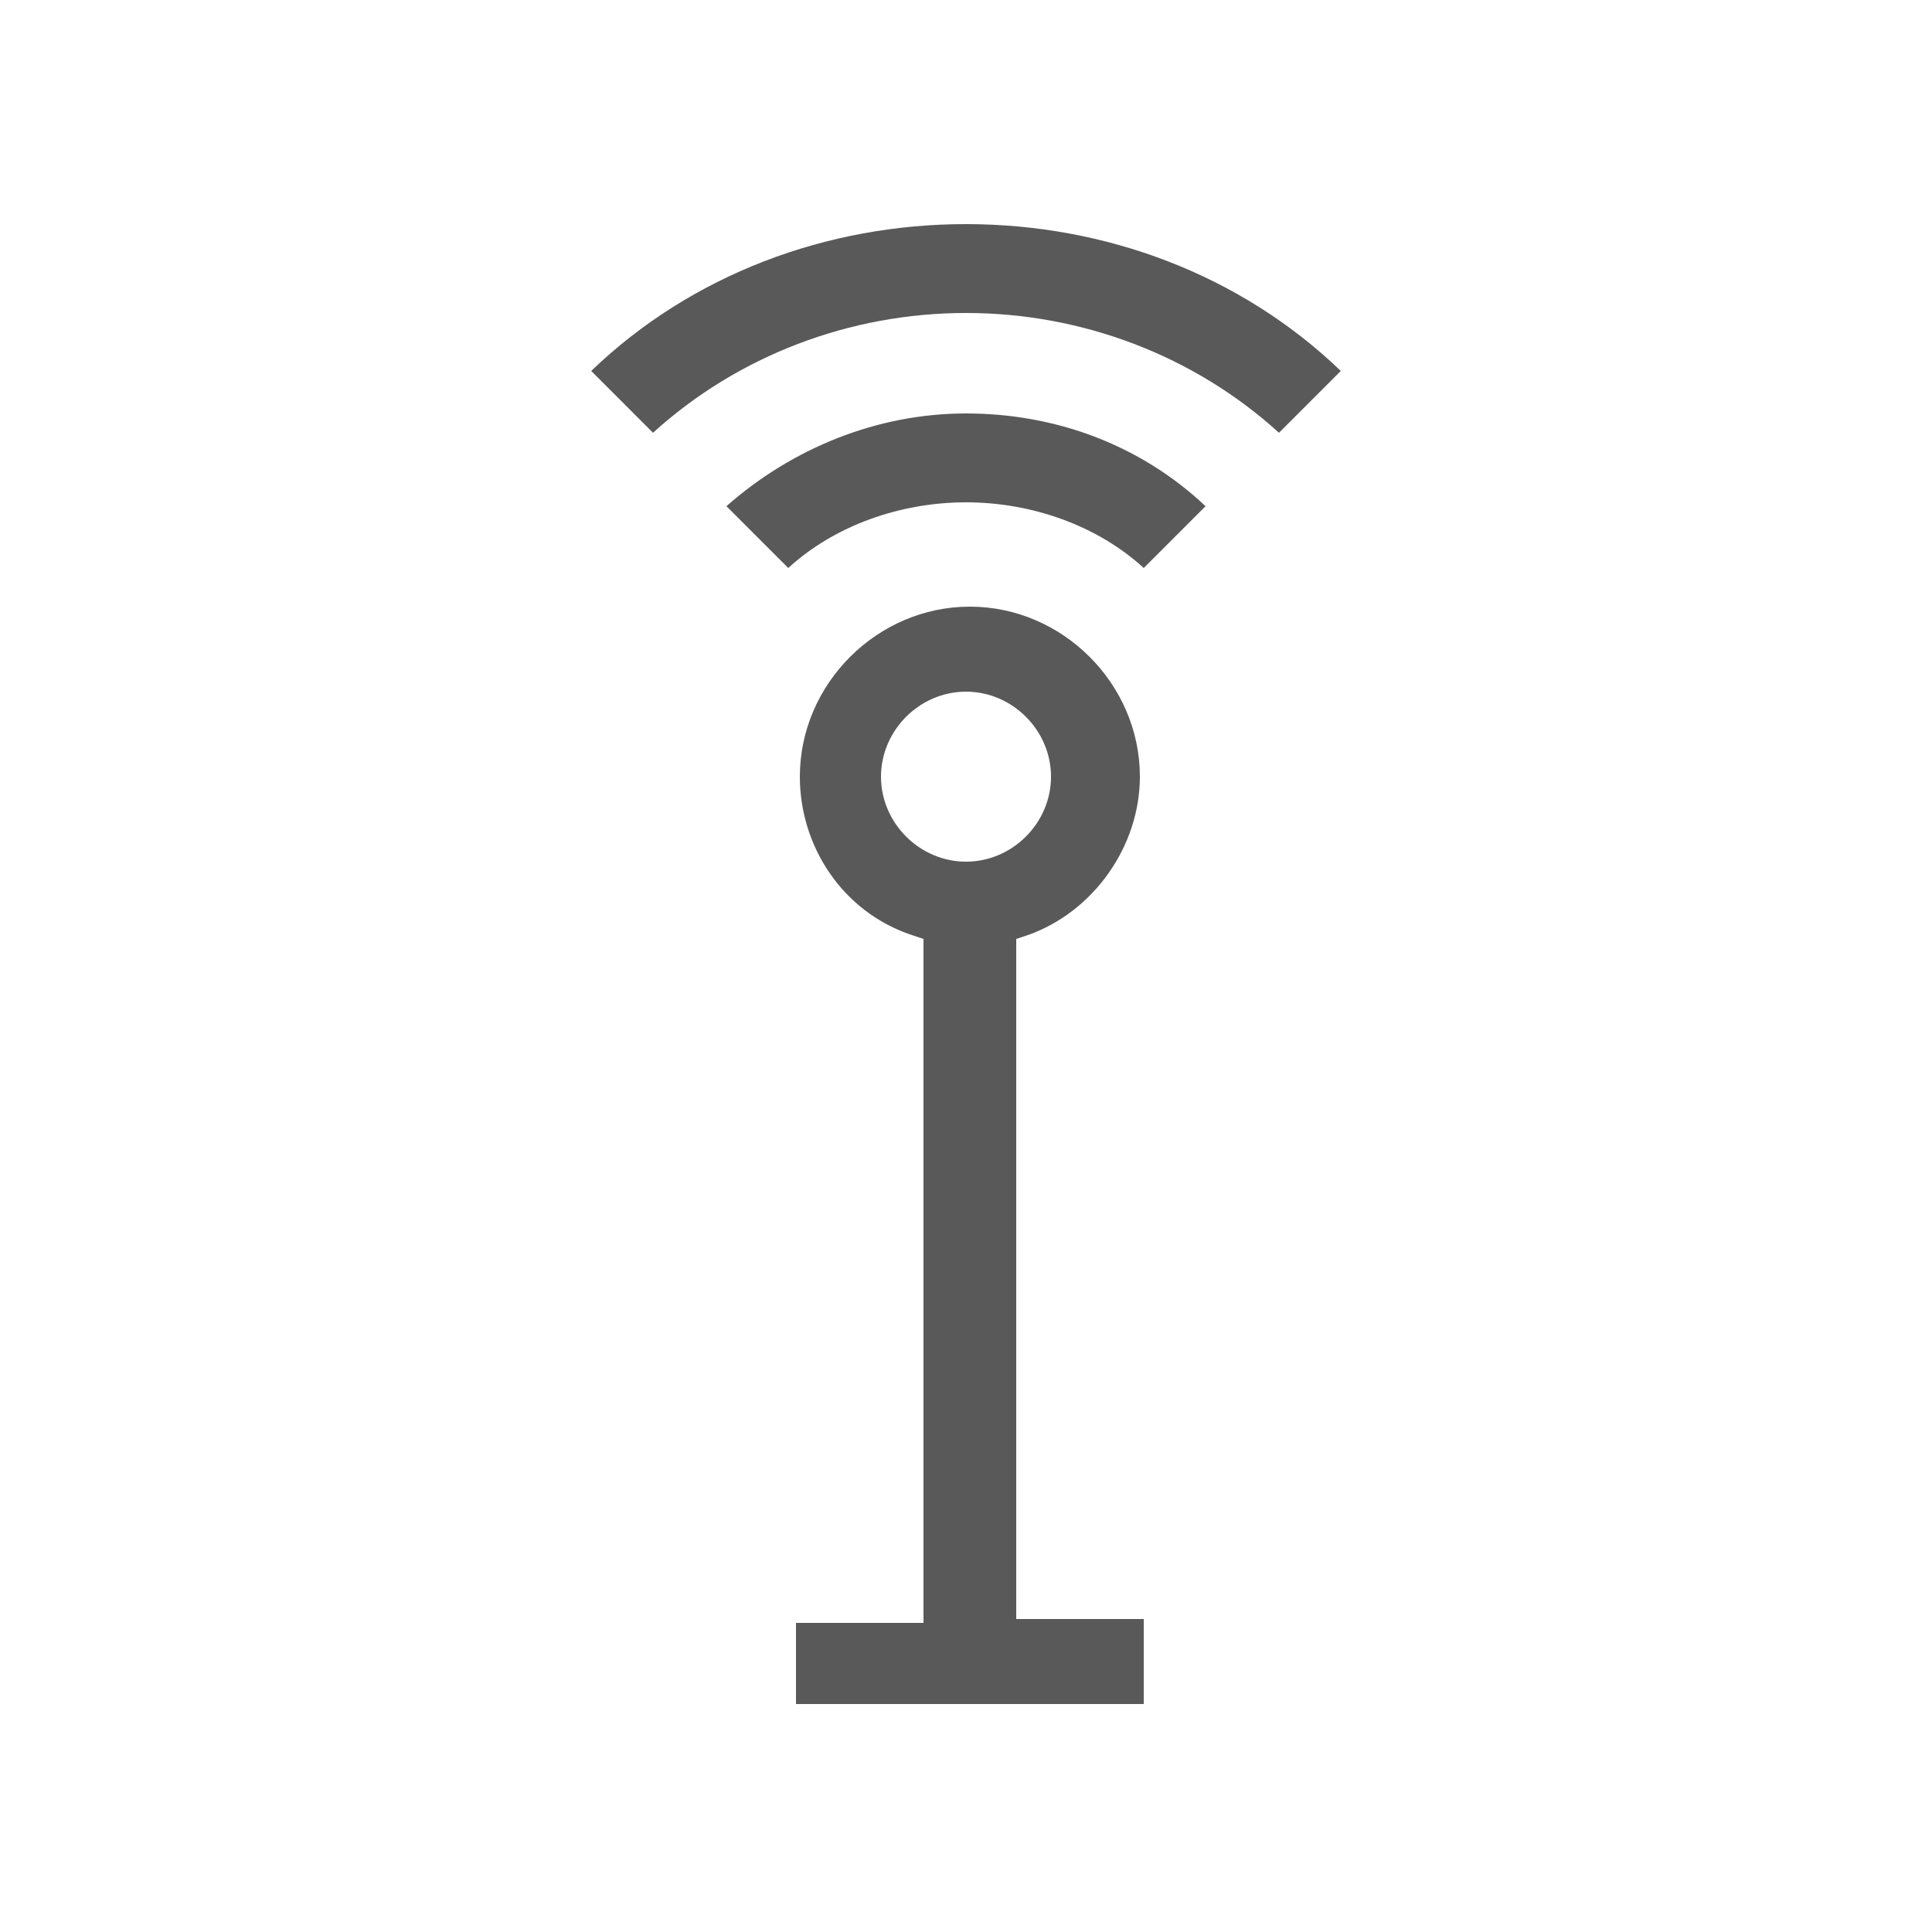 <?xml version="1.0" encoding="utf-8"?>
<!-- Generator: Adobe Illustrator 22.0.1, SVG Export Plug-In . SVG Version: 6.00 Build 0)  -->
<svg version="1.1" xmlns="http://www.w3.org/2000/svg" xmlns:xlink="http://www.w3.org/1999/xlink" x="0px" y="0px"
	 viewBox="0 0 50 50" style="enable-background:new 0 0 50 50;" xml:space="preserve">
<style type="text/css">
	.st0{fill-rule:evenodd;clip-rule:evenodd;fill:#595959;}
	.st1{fill:#595959;}
	.st2{clip-path:url(#SVGID_9_);}
	.st3{clip-path:url(#SVGID_10_);}
	.st4{clip-path:url(#SVGID_11_);}
	.st5{clip-path:url(#SVGID_12_);}
	.st6{clip-path:url(#SVGID_13_);}
</style>
<g id="Layer_5">
</g>
<g id="Layer_9">
</g>
<g id="Layer_10">
	<path class="st0" d="M33.1,11.2c-2.2-2-5.1-3.1-8.1-3.1c-3,0-5.9,1.1-8.1,3.1l-1.6-1.6c2.6-2.5,6.1-3.8,9.7-3.8s7.1,1.3,9.7,3.8
		L33.1,11.2z M18.8,13.1c1.7-1.5,3.9-2.4,6.2-2.4c2.3,0,4.5,0.8,6.2,2.4l-1.6,1.6c-1.2-1.1-2.9-1.7-4.6-1.7s-3.4,0.6-4.6,1.7
		L18.8,13.1z M20.6,44.2v-2.2h3.3V24.3l-0.3-0.1c-1.8-0.6-2.9-2.3-2.9-4.1c0-2.4,2-4.4,4.4-4.4s4.4,2,4.4,4.4c0,1.8-1.2,3.5-2.9,4.1
		l-0.3,0.1v17.6h3.3v2.2H20.6z M25,17.9c-1.2,0-2.2,1-2.2,2.2c0,1.2,1,2.2,2.2,2.2s2.2-1,2.2-2.2C27.2,18.9,26.2,17.9,25,17.9z"/>
</g>
<g id="Layer_11">
</g>
<g id="Layer_6">
</g>
<g id="Layer_7">
</g>
<g id="Layer_8">
</g>
<g id="Layer_3">
</g>
<g id="Layer_4">
	<defs>
		<polygon id="SVGID_3_" points="-52,-81 -42.5,-86.9 -44.3,-89.8 -36.9,-89.3 -39.5,-82.3 -41.4,-85.3 -50.9,-79.3 		"/>
	</defs>
	<defs>
		<polygon id="SVGID_4_" points="-38.5,-100 -35,-100 -35,-111.1 -33,-111.1 -33,-100 -29.5,-100 -34,-94 		"/>
	</defs>
	<defs>
		<polygon id="SVGID_5_" points="-26.5,-85.3 -28.3,-82.5 -31,-89.5 -23.5,-90 -25.4,-87 -16,-80.9 -17.1,-79.2 		"/>
	</defs>
	<defs>
		<path id="SVGID_6_" d="M-34-72.9c-4.5,0-8.7-1.7-12-4.7l1.8-1.1c2.9,2.4,6.5,3.8,10.3,3.8c3.8,0,7.4-1.3,10.3-3.8l1.7,1.1
			C-25.3-74.6-29.5-72.9-34-72.9z"/>
	</defs>
	<defs>
		<path id="SVGID_7_" d="M-18.5-87.3c0.2-1.1,0.4-2.3,0.4-3.4c0-6.8-4.4-12.8-10.8-15v-2.1c7.6,2.2,12.8,9.1,12.8,17.1
			c0,1.5-0.2,3.1-0.6,4.6L-18.5-87.3z"/>
	</defs>
	<defs>
		<path id="SVGID_8_" d="M-51.2-86.2c-0.4-1.5-0.6-3-0.6-4.5c0-8,5.2-14.9,12.8-17.1v2.1c-6.4,2.1-10.8,8.2-10.8,15
			c0,1.2,0.1,2.3,0.4,3.4L-51.2-86.2z"/>
	</defs>
	<use xlink:href="#SVGID_3_"  style="overflow:visible;fill-rule:evenodd;clip-rule:evenodd;fill:#595959;"/>
	<use xlink:href="#SVGID_4_"  style="overflow:visible;fill-rule:evenodd;clip-rule:evenodd;fill:#595959;"/>
	<use xlink:href="#SVGID_5_"  style="overflow:visible;fill-rule:evenodd;clip-rule:evenodd;fill:#595959;"/>
	<use xlink:href="#SVGID_6_"  style="overflow:visible;fill-rule:evenodd;clip-rule:evenodd;fill:#595959;"/>
	<use xlink:href="#SVGID_7_"  style="overflow:visible;fill-rule:evenodd;clip-rule:evenodd;fill:#595959;"/>
	<use xlink:href="#SVGID_8_"  style="overflow:visible;fill-rule:evenodd;clip-rule:evenodd;fill:#595959;"/>
	<clipPath id="SVGID_2_">
		<use xlink:href="#SVGID_3_"  style="overflow:visible;"/>
	</clipPath>
	<clipPath id="SVGID_9_" style="clip-path:url(#SVGID_2_);">
		<use xlink:href="#SVGID_4_"  style="overflow:visible;"/>
	</clipPath>
	<clipPath id="SVGID_10_" class="st2">
		<use xlink:href="#SVGID_5_"  style="overflow:visible;"/>
	</clipPath>
	<clipPath id="SVGID_11_" class="st3">
		<use xlink:href="#SVGID_6_"  style="overflow:visible;"/>
	</clipPath>
	<clipPath id="SVGID_12_" class="st4">
		<use xlink:href="#SVGID_7_"  style="overflow:visible;"/>
	</clipPath>
	<clipPath id="SVGID_13_" class="st5">
		<use xlink:href="#SVGID_8_"  style="overflow:visible;"/>
	</clipPath>
</g>
<g id="Layer_2">
</g>
</svg>
